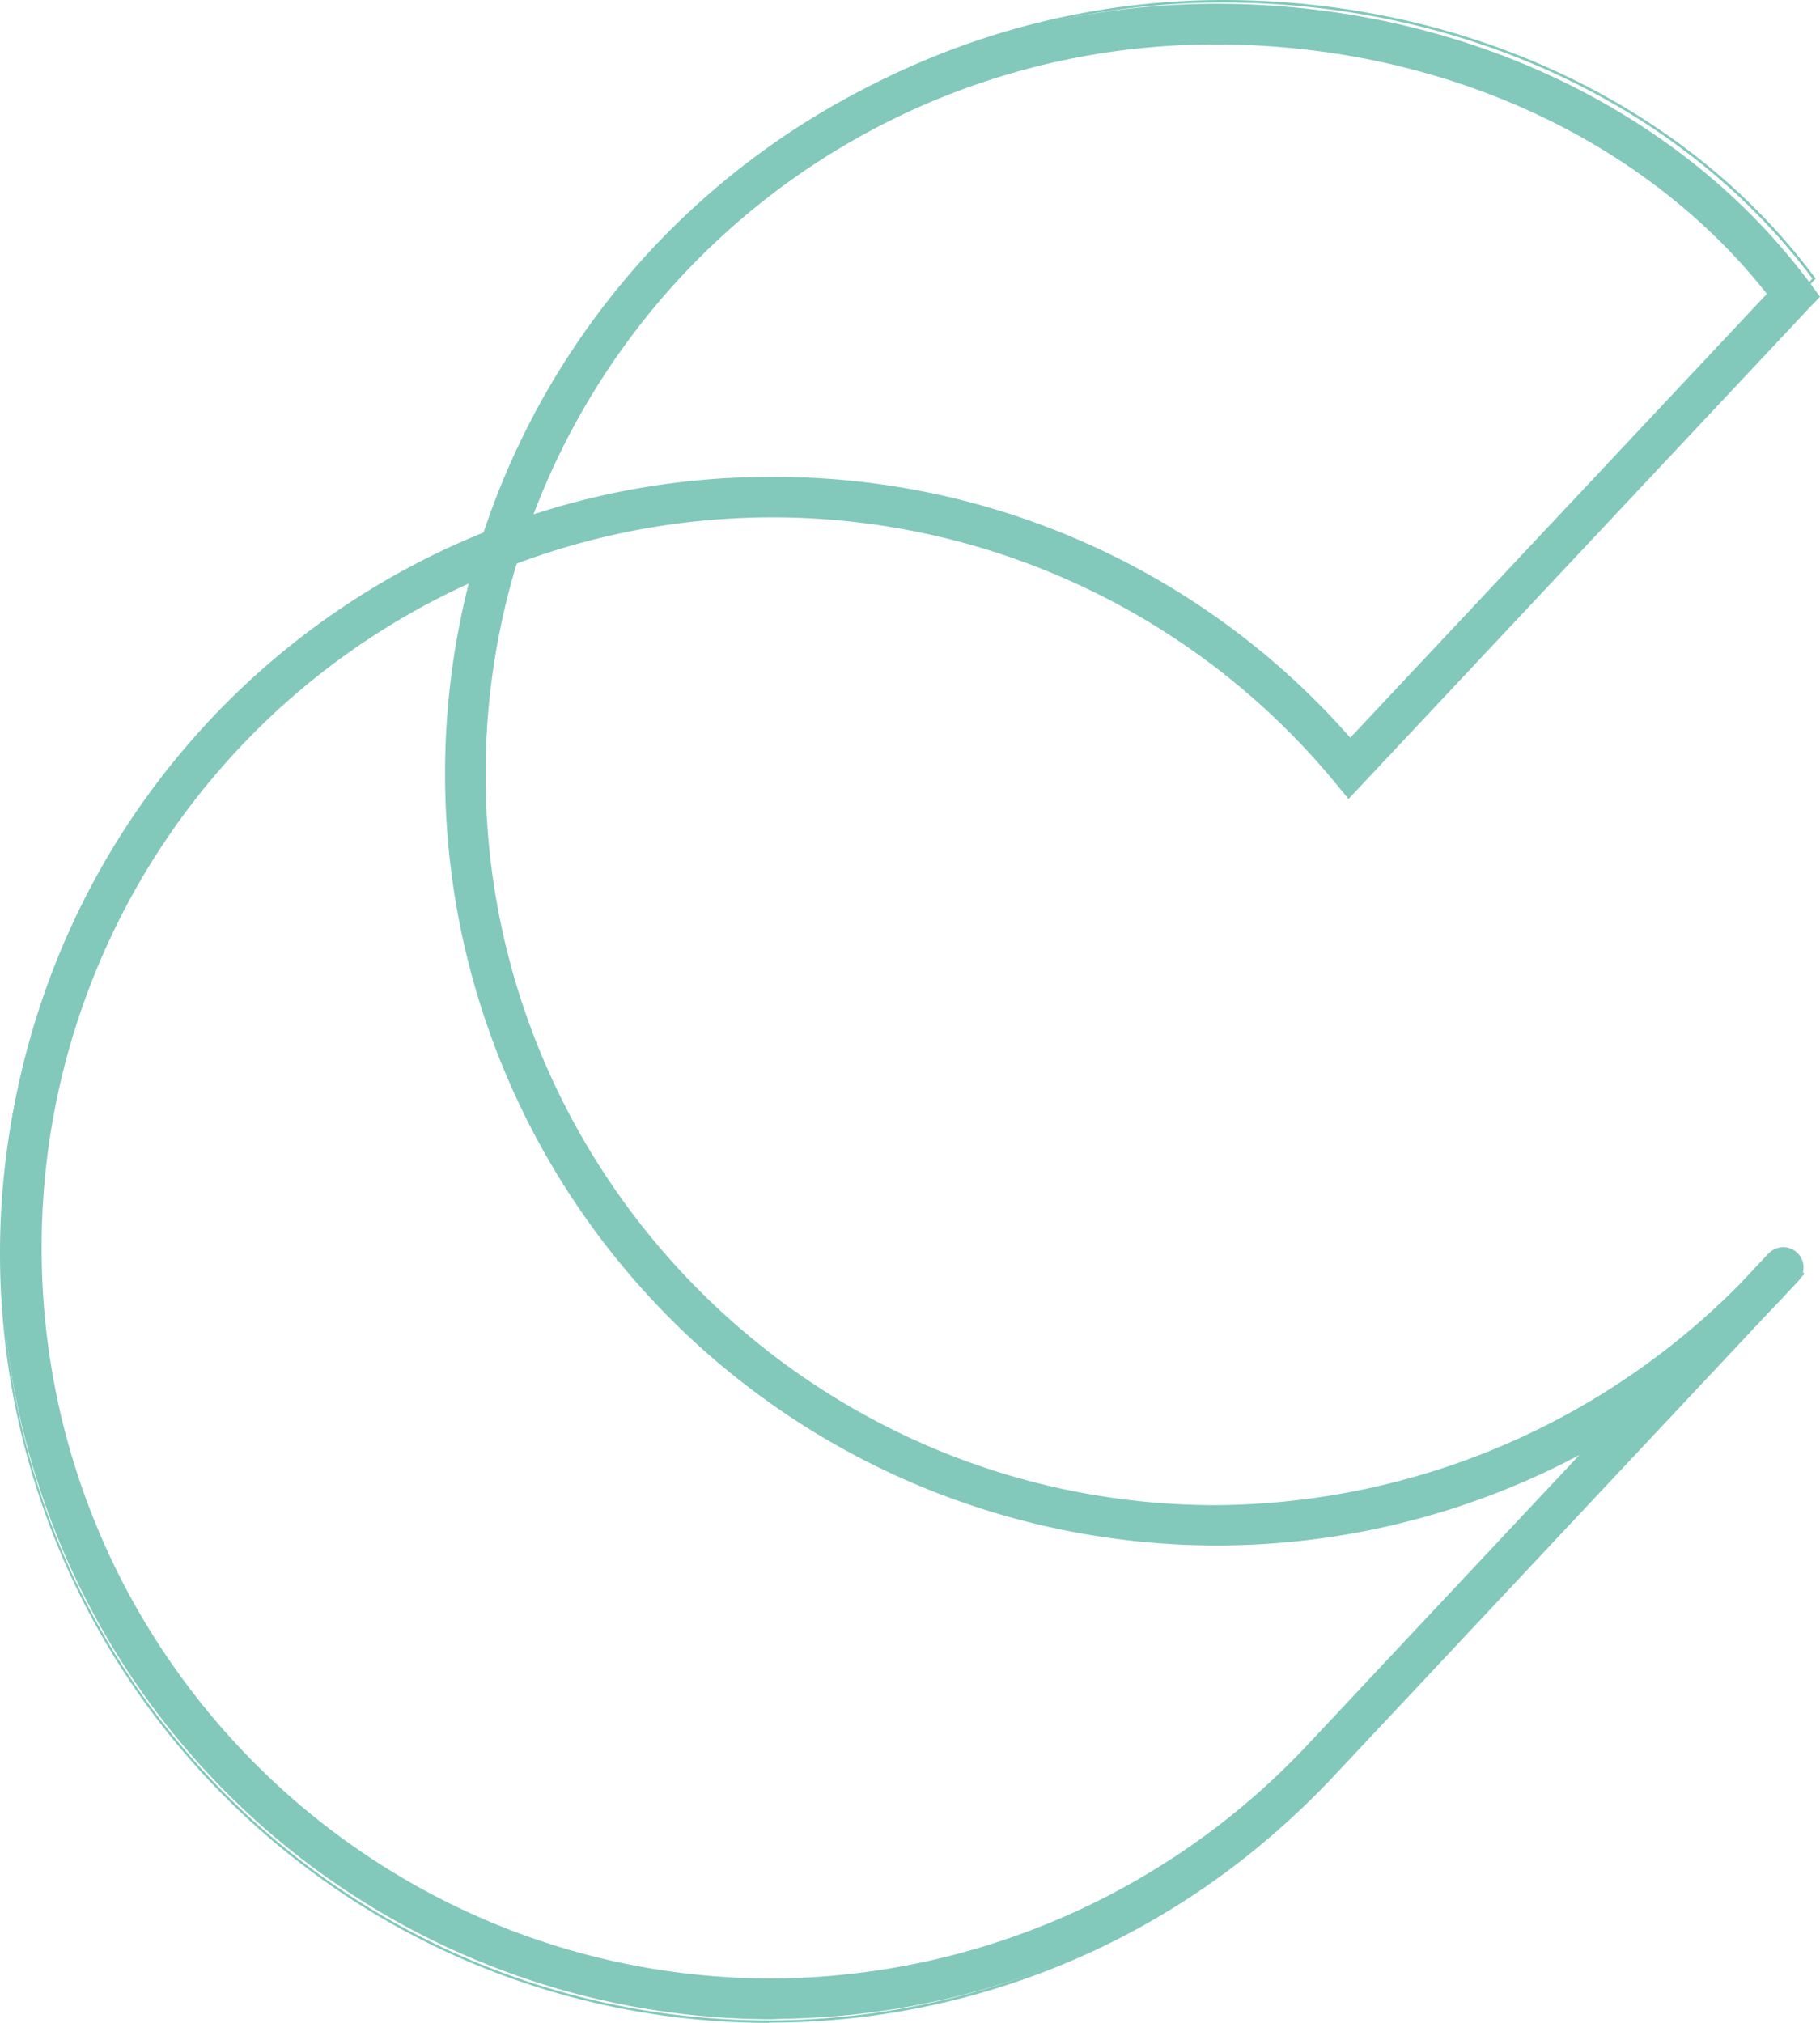 <svg xmlns="http://www.w3.org/2000/svg" id="Layer_1" data-name="Layer 1" viewBox="0 0 702.15 780.46"><defs><style>.cls-1{fill:#82c8bb}</style></defs><path d="M296.63 780.46C132.63 780.26-.2 647.12 0 483.06a297 297 0 0 1 188.84-276.2A297.35 297.35 0 0 1 471.84 0C565 0 650.36 40.06 700.22 107.16l.25.34-.29.3-175.62 187.18-.35-.43a295.92 295.92 0 0 0-334.49-86.82 294.64 294.64 0 0 0-13.7 89.1c0 163.13 132.72 295.82 295.86 295.82a297 297 0 0 0 212-89.47l3.46-3.68 5.79-6.16c.73-.78 1.24-1.32 1.6-1.68l.43-.47c.4-.34.49-.25.68-.08s.29.28 0 .69l-.35.37-1.38 1.48-5.41 5.78c-1.41 1.51-2.83 3-4.27 4.49-39.66 42.23-169.43 180.65-171 182.3a296 296 0 0 1-216.87 94.14ZM188.41 208.24C78.64 251.54.76 358.65.76 483.65c0 163.12 132.73 295.86 295.87 295.86a297 297 0 0 0 216.15-93.86s45.58-48.59 91.17-97.23l62.66-66.83 3.86-4.11c-122.13 109.55-310 99.34-419.5-22.79a297.08 297.08 0 0 1-62.56-286.45Zm108.22-21.47a296.22 296.22 0 0 1 228 106.72l174.59-186C649.48 40.76 564.54.98 471.88.98c-131.6 0-243.41 86.35-281.72 205.37a297.11 297.11 0 0 1 106.47-19.58Z" class="cls-1"/><path d="M297.84 774.51C135.94 774.3 4.86 642.89 5.06 480.99a293.14 293.14 0 0 1 185.12-272.14 293.5 293.5 0 0 1 279-202.9c91.87 0 176.21 39.59 225.48 105.9l1.66 2.26-2 2-173.84 185.37-2.42-2.93a286 286 0 0 0-322.37-84.49 284.79 284.79 0 0 0-12.86 84.89c0 157.87 128.44 286.3 286.31 286.3a289.13 289.13 0 0 0 205.12-86.57l9-9.58c.72-.76 1.22-1.29 1.59-1.66l.63-.66a3.302 3.302 0 0 1 4.89 4.44l-.25.32-.32.32-1 1.06-5.66 6q-2.08 2.24-4.2 4.42c-40.88 43.56-166.63 177.72-167.05 178.18a293.15 293.15 0 0 1-209.41 92.85ZM187.61 217.27C80.45 262.06 11.55 365.12 11.55 481.54c0 157.87 128.43 286.3 286.3 286.3a288.49 288.49 0 0 0 209.21-90.78s44.54-47.53 89.11-95l39-41.57c-133.64 91.5-316.16 57.35-407.66-76.29a293.21 293.21 0 0 1-39.83-246.86Zm110.54-28.77a291.47 291.47 0 0 1 222.64 102.86l166.78-177.7c-48.23-63.3-129.68-101-218.43-101a285.56 285.56 0 0 0-270.74 193.1 291.39 291.39 0 0 1 99-17.24Z" class="cls-1"/><path d="M297.91 779.06h-.07a297.65 297.65 0 0 1-111.28-573.61 298 298 0 0 1 282.58-204c93.33 0 179 40.27 229.1 107.72l3.91 5.32-4.57 4.77-177.32 189-5.67-6.89a281.42 281.42 0 0 0-315.25-83.92 280.28 280.28 0 0 0-12 81.47c0 155.39 126.42 281.8 281.81 281.8a286.5 286.5 0 0 0 201.91-85.16l9.25-9.84c.61-.65 1-1.12 1.4-1.46l.53-.56a7.81 7.81 0 0 1 11-.47 7.81 7.81 0 0 1 .62 10.91l-.72.81-.94 1-5.75 6.11q-2.1 2.25-4.25 4.47c-30.3 32.27-108 115.16-145.38 155l-21.68 23.12a297.66 297.66 0 0 1-212.58 94.22ZM180.82 225.15A281.21 281.21 0 0 0 16.06 481.54c0 155.39 126.41 281.8 281.8 281.8a285.21 285.21 0 0 0 205.89-89.4s44.53-47.52 89.1-95l16.48-17.58A297.8 297.8 0 0 1 178.5 361.98a299.49 299.49 0 0 1 2.32-136.83ZM298.56 184a295.46 295.46 0 0 1 222.37 100.63l160.73-171.25c-47.6-60.32-126.75-96.23-212.52-96.23h-.57a280.93 280.93 0 0 0-262.75 181.3 294.4 294.4 0 0 1 91.6-14.44h1.14Z" class="cls-1"/></svg>